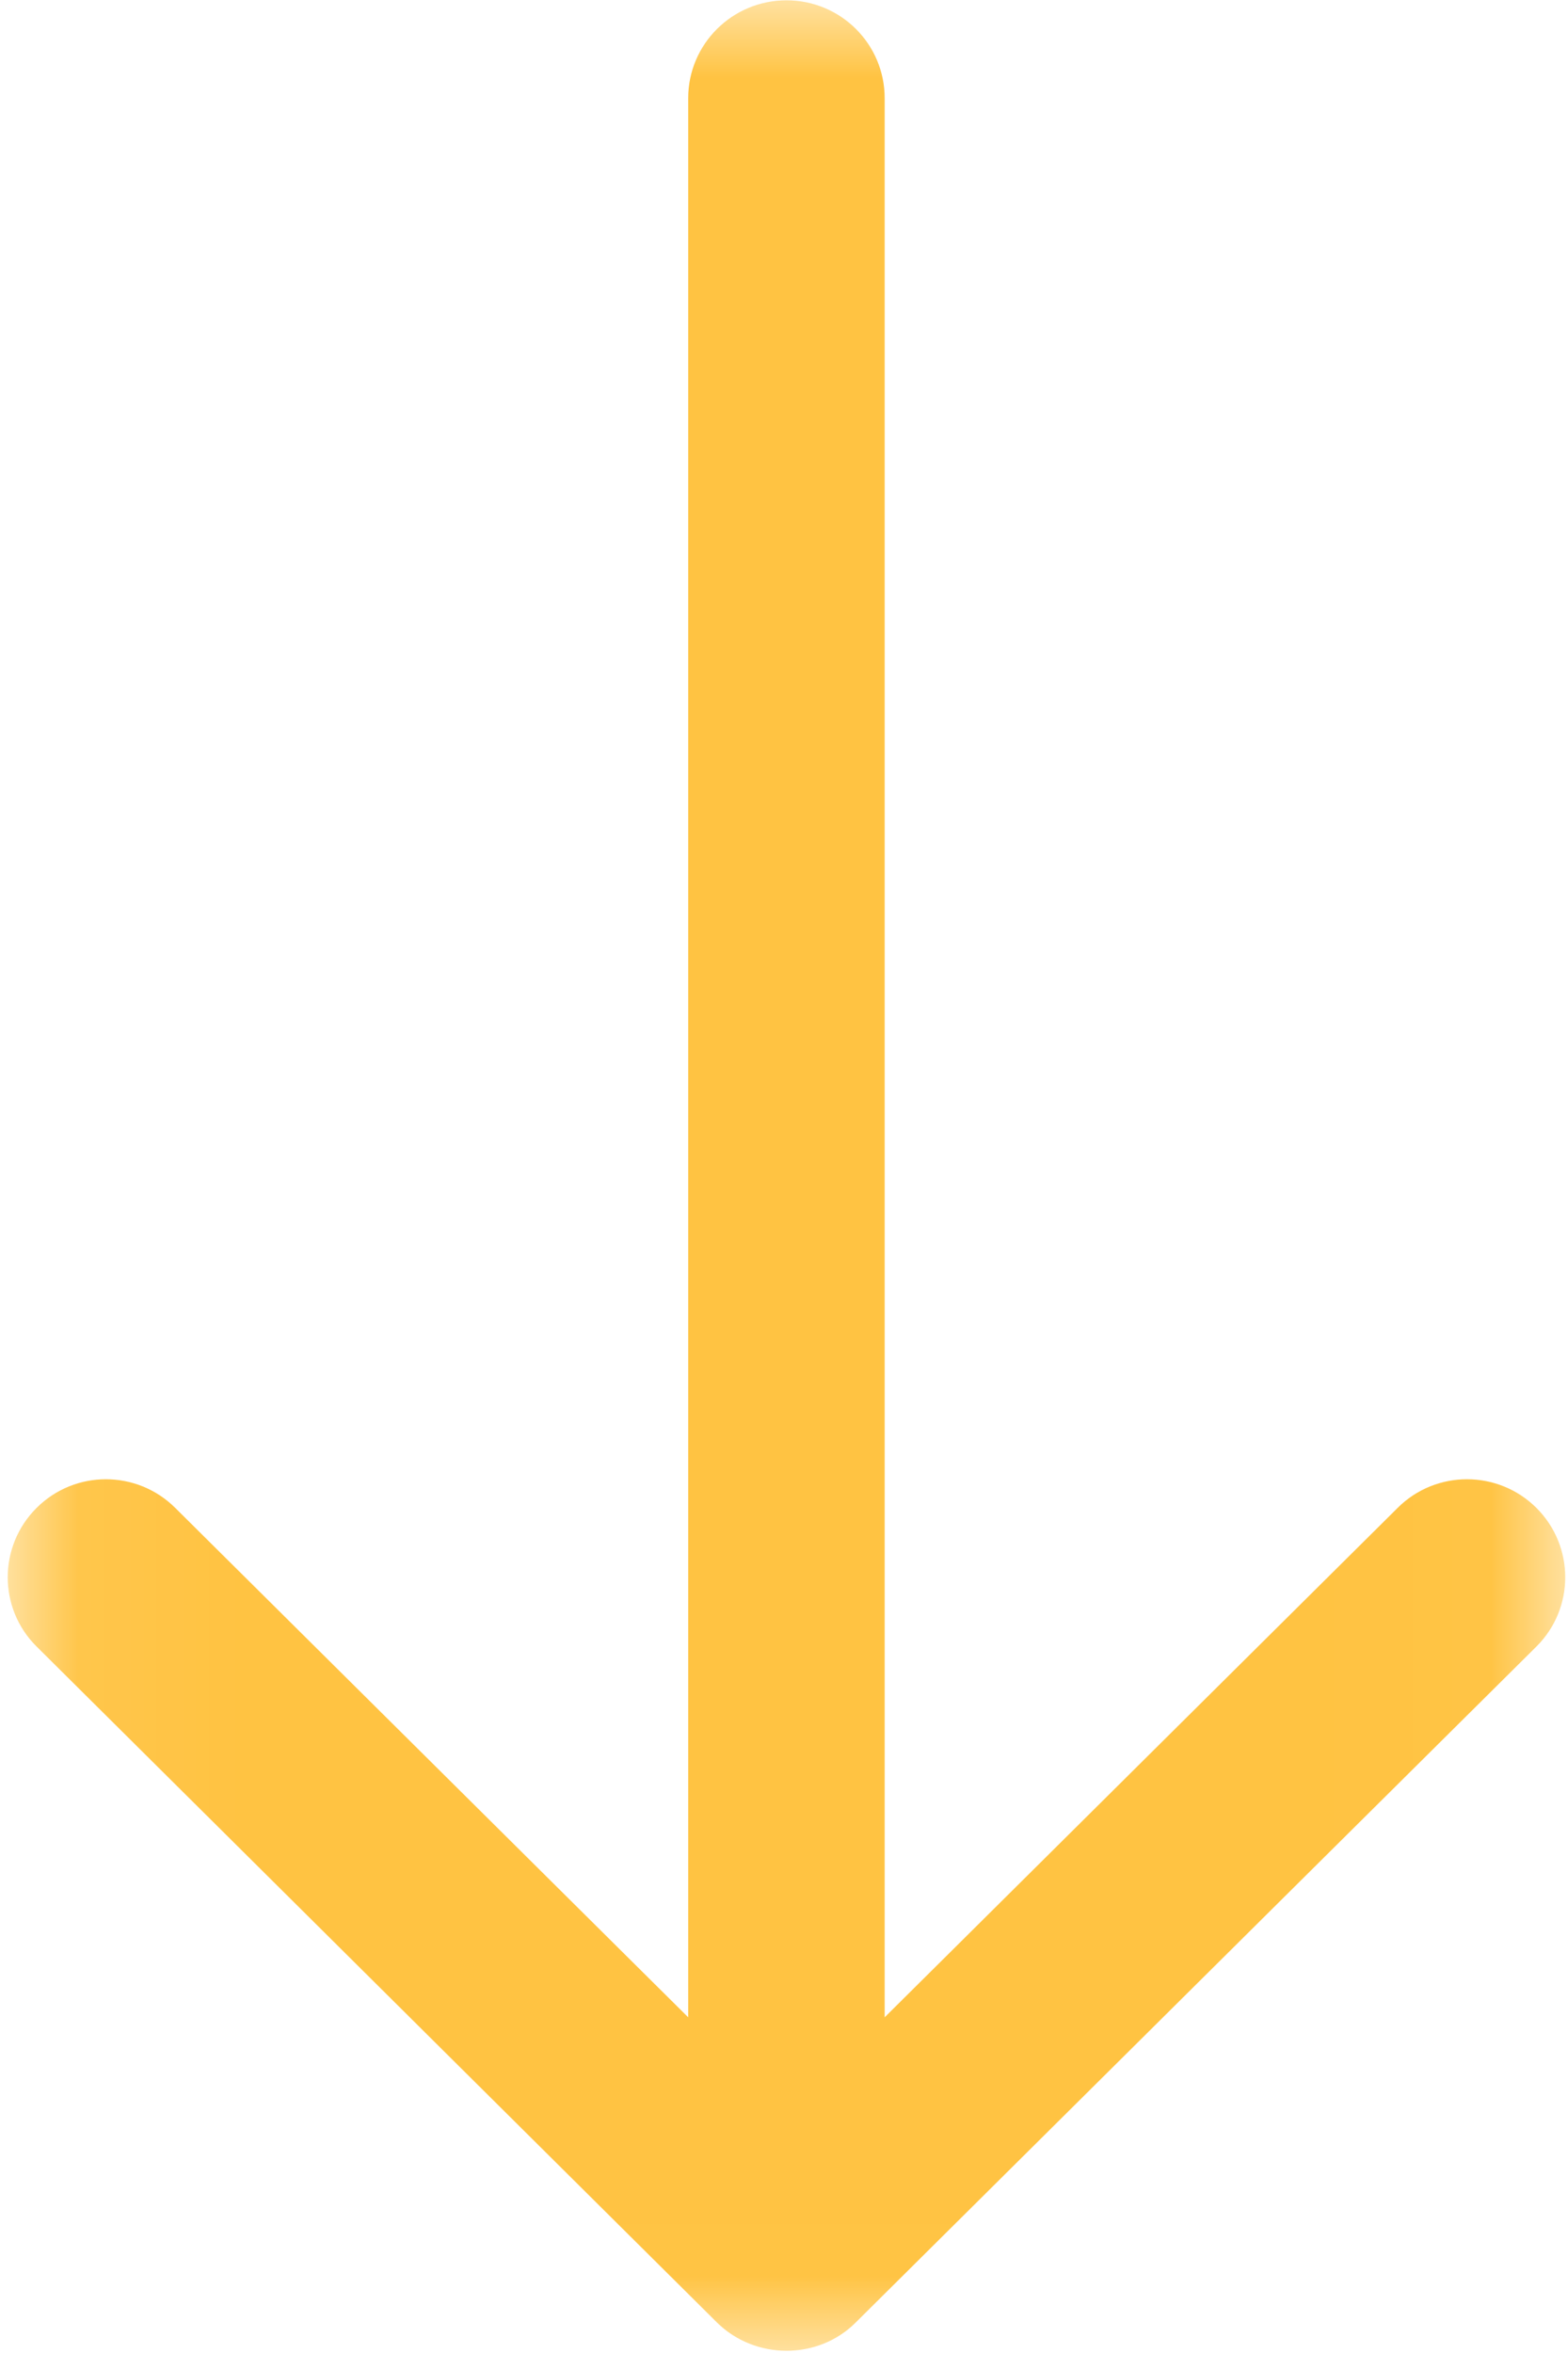 <?xml version="1.0" encoding="UTF-8"?>
<svg width="10px" height="15px" viewBox="0 0 10 15" version="1.1" xmlns="http://www.w3.org/2000/svg" xmlns:xlink="http://www.w3.org/1999/xlink">
    <!-- Generator: Sketch 57.1 (83088) - https://sketch.com -->
    <title>Group 7</title>
    <desc>Created with Sketch.</desc>
    <defs>
        <polygon id="path-1" points="0.049 0.002 9.982 0.002 9.982 14.986 0.049 14.986"></polygon>
    </defs>
    <g id="Page-1" stroke="none" stroke-width="1" fill="none" fill-rule="evenodd">
        <g id="LANDING" transform="translate(-261, -3488)">
            <g id="CASAS" transform="translate(0, 2774)">
                <g id="Descarga" transform="translate(261, 714)">
                    <g id="Group-7">
                        <g id="Group-6">
                            <mask id="mask-2" fill="white">
                                <use xlink:href="#path-1"></use>
                            </mask>
                            <g id="Clip-5"></g>
                            <path d="M4.572,14.805 C4.814,15.045 5.217,15.047 5.458,14.805 L9.799,10.496 C10.044,10.252 10.043,9.857 9.799,9.613 C9.554,9.369 9.157,9.369 8.913,9.613 L5.642,12.86 L5.642,0.626 C5.642,0.281 5.362,0.002 5.016,0.002 C4.67,0.002 4.389,0.281 4.389,0.626 L4.389,12.86 L1.118,9.613 C0.873,9.369 0.477,9.369 0.233,9.613 C-0.012,9.857 -0.012,10.253 0.233,10.496 L4.572,14.805 Z" id="Fill-4" fill="#FFC342" mask="url(#mask-2)"></path>
                        </g>
                    </g>
                </g>
            </g>
        </g>
    </g>
</svg>